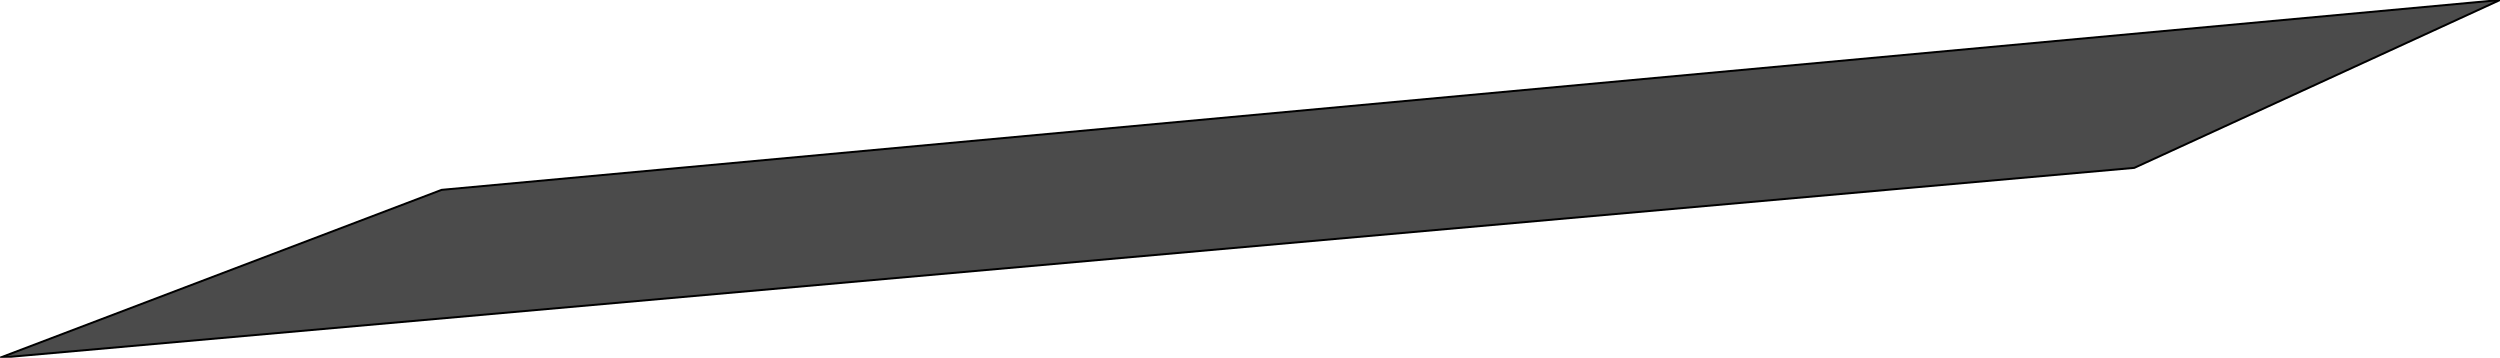 <?xml version="1.0" encoding="UTF-8" standalone="no"?>
<svg xmlns:xlink="http://www.w3.org/1999/xlink" height="8.95px" width="62.55px" xmlns="http://www.w3.org/2000/svg">
  <g transform="matrix(1.0, 0.0, 0.0, 1.0, 26.9, 14.9)">
    <path d="M35.65 -14.9 L26.5 -10.7 -26.9 -5.95 -15.85 -10.15 35.65 -14.9" fill="#4b4b4b" fill-rule="evenodd" stroke="none"/>
    <path d="M35.65 -14.9 L-15.85 -10.15 -26.9 -5.95 26.5 -10.7 35.65 -14.9 Z" fill="none" stroke="#000000" stroke-linecap="round" stroke-linejoin="round" stroke-width="0.05"/>
  </g>
</svg>
